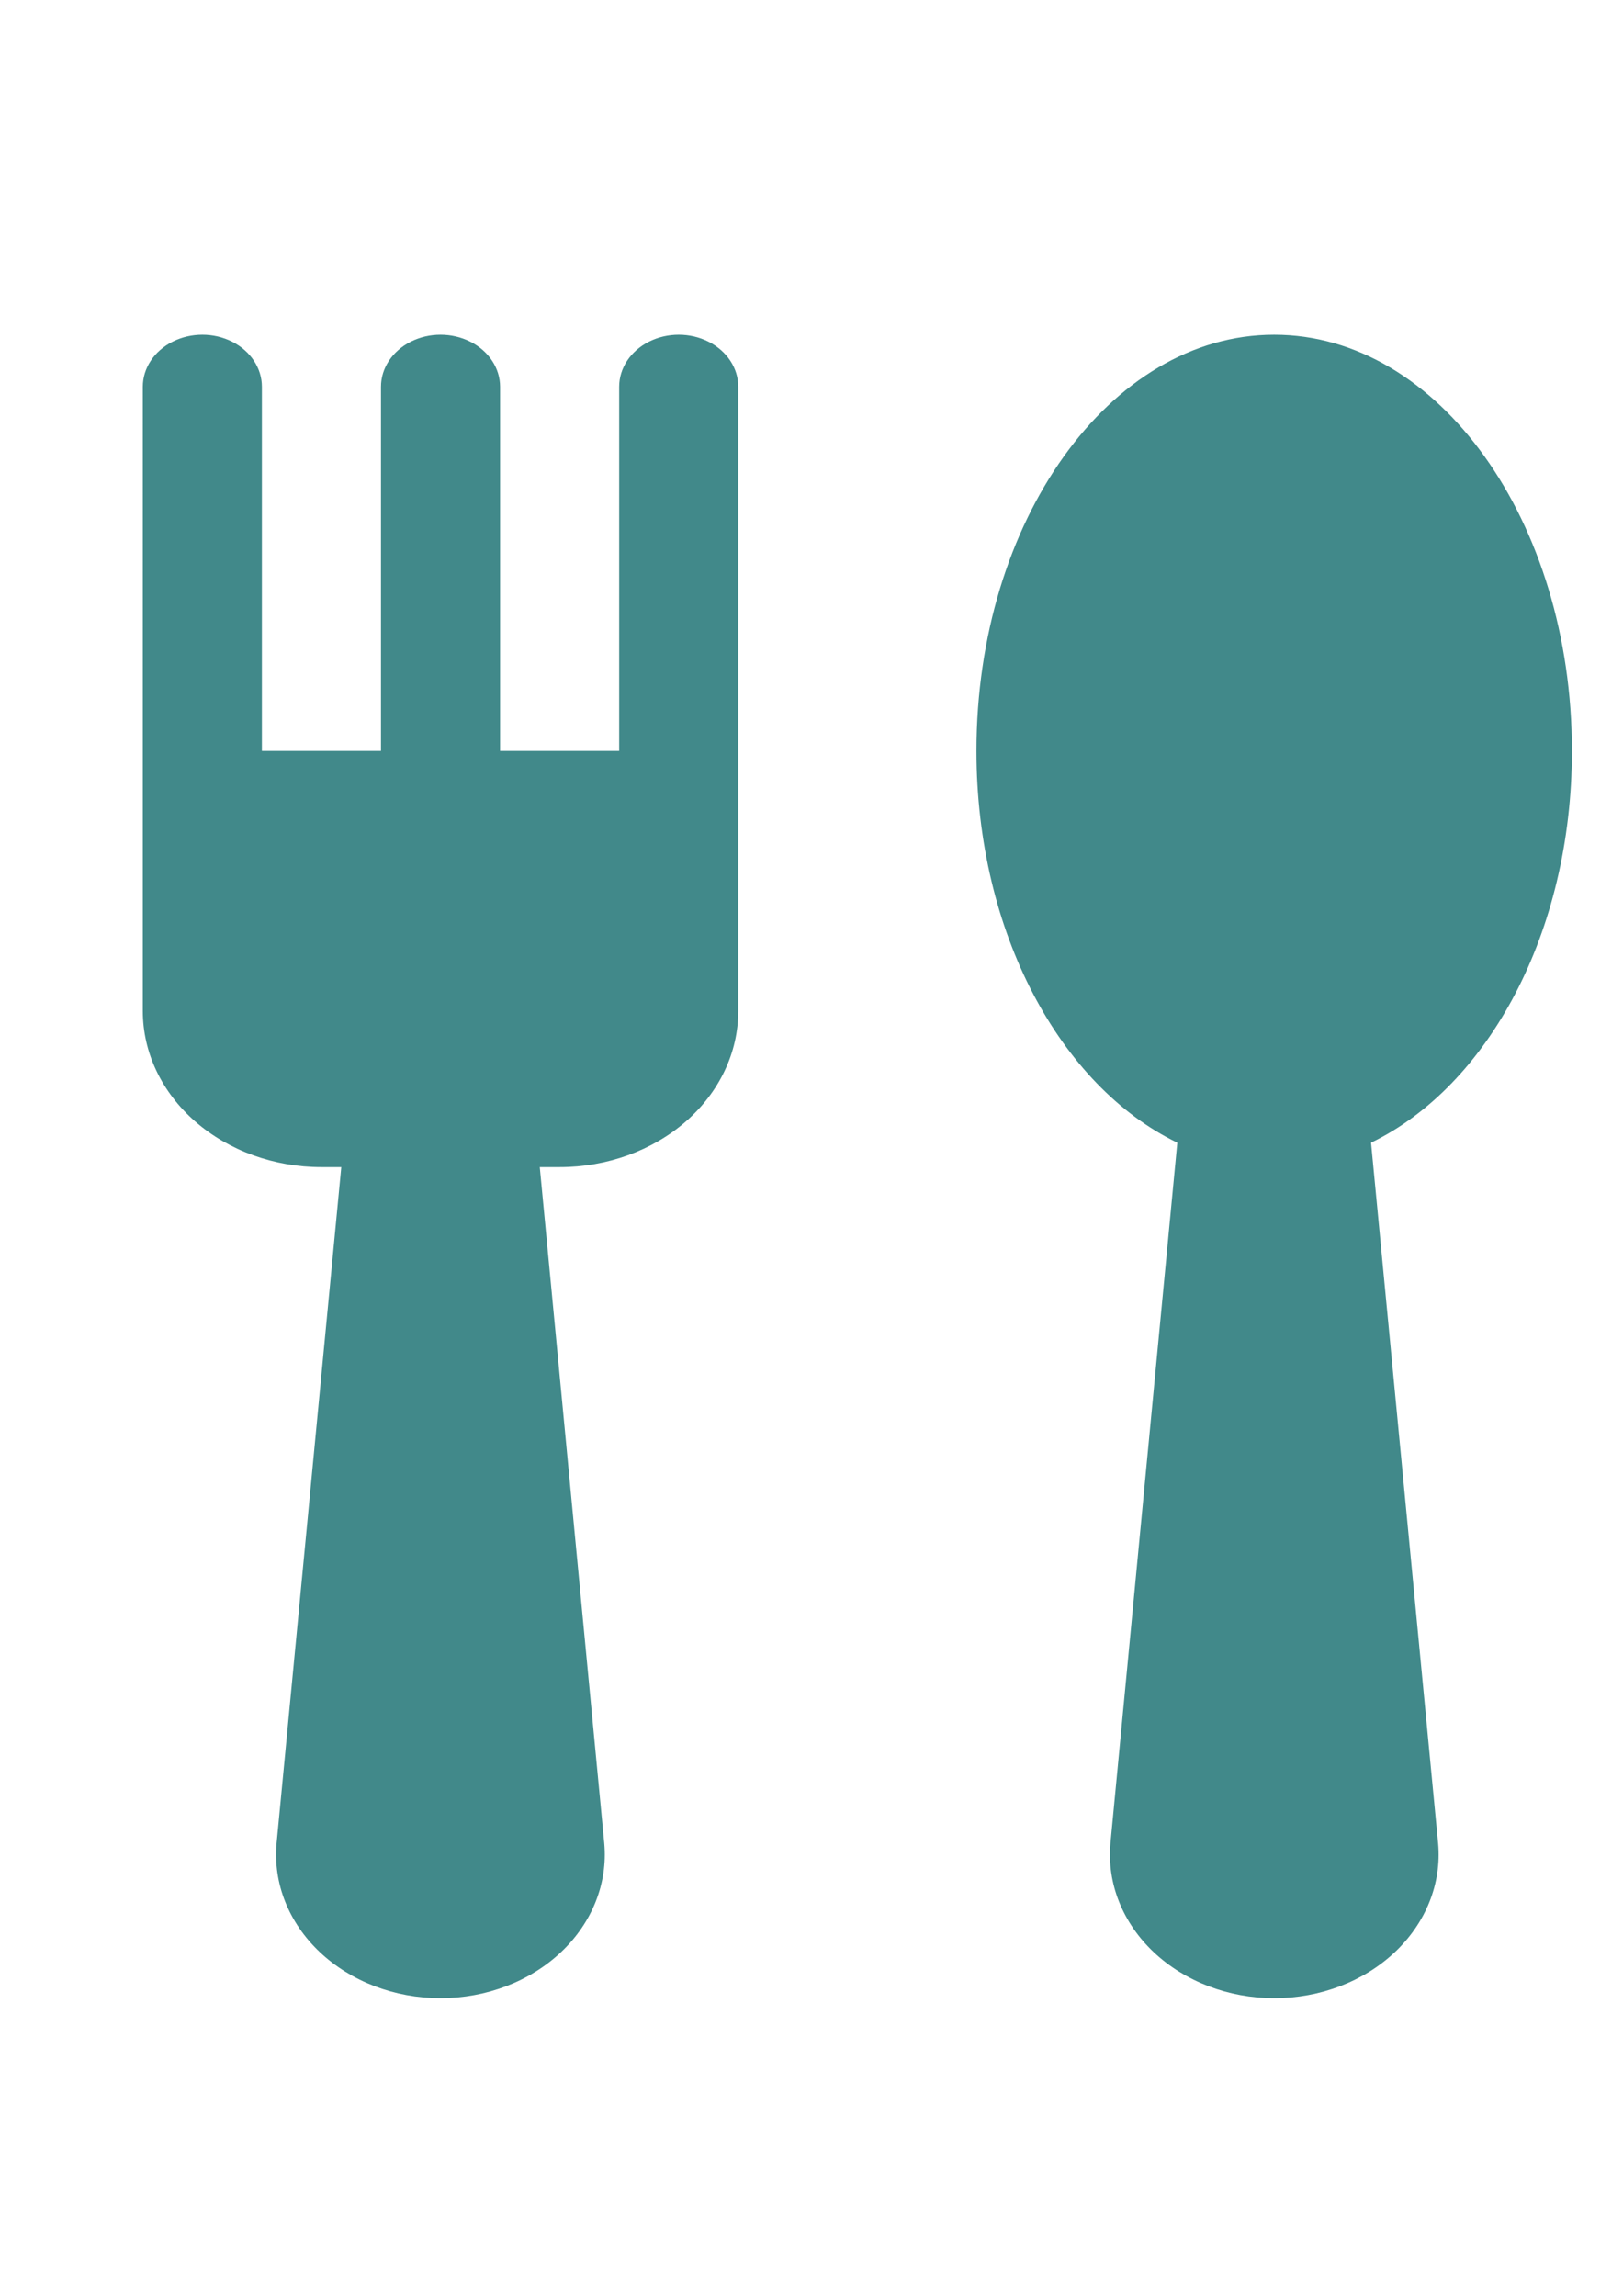 <?xml version="1.0" encoding="UTF-8" standalone="no"?>
<!-- Created with Inkscape (http://www.inkscape.org/) -->

<svg
   xmlns:dc="http://purl.org/dc/elements/1.1/"
   xmlns:cc="http://creativecommons.org/ns#"
   xmlns:rdf="http://www.w3.org/1999/02/22-rdf-syntax-ns#"
   xmlns:svg="http://www.w3.org/2000/svg"
   xmlns="http://www.w3.org/2000/svg"
   xmlns:sodipodi="http://sodipodi.sourceforge.net/DTD/sodipodi-0.dtd"
   xmlns:inkscape="http://www.inkscape.org/namespaces/inkscape"
   width="210mm"
   height="297mm"
   viewBox="0 0 210 297"
   version="1.1"
   id="svg8"
   inkscape:version="0.92.4 (5da689c313, 2019-01-14)"
   sodipodi:docname="restauant.svg">
  <defs
     id="defs2" />
  <sodipodi:namedview
     id="base"
     pagecolor="#ffffff"
     bordercolor="#666666"
     borderopacity="1.0"
     inkscape:pageopacity="0.0"
     inkscape:pageshadow="2"
     inkscape:zoom="0.35"
     inkscape:cx="-325.73358"
     inkscape:cy="480.10947"
     inkscape:document-units="mm"
     inkscape:current-layer="g4676"
     showgrid="false"
     inkscape:window-width="1920"
     inkscape:window-height="1017"
     inkscape:window-x="-8"
     inkscape:window-y="-8"
     inkscape:window-maximized="1" />
  <g
     inkscape:label="Calque 1"
     inkscape:groupmode="layer"
     id="layer1">
    <g
       id="g4676"
       transform="matrix(0.188,0,0,0.176,3.78,51.315)">
      <g
         id="7037acd4-4cd3-4faf-a05d-339d8df3ab23"
         transform="translate(493.545,641.181)">
        <rect
   id="rect4658"
   height="1080"
   width="1080"
   ry="0"
   rx="0"
   y="-540"
   x="-540"
   style="visibility:hidden;opacity:1;vector-effect:non-scaling-stroke;fill:#ffffff;fill-rule:nonzero;stroke:none;stroke-width:1;stroke-linecap:butt;stroke-linejoin:miter;stroke-miterlimit:4;stroke-dasharray:none;stroke-dashoffset:0" />

    </g>
      <g
         id="83ecf4d5-abe2-496b-b0a8-16c23f4d2fe9"
         transform="translate(540,540)">
    </g>
      <path
         id="path4779"
         d="m 78.179,-7.3 c 0,-13.664 7.813,-26.286 20.491,-33.116 12.678,-6.834 28.304,-6.834 40.982,0 12.678,6.83 20.491,19.452 20.491,33.116 v 267.684 h 81.965 V -7.3 c 0,-13.664 7.813,-26.286 20.491,-33.116 12.678,-6.834 28.304,-6.834 40.982,0 12.678,6.83 20.491,19.452 20.491,33.116 v 267.684 h 81.965 V -7.3 c 0,-13.664 7.813,-26.286 20.491,-33.116 12.678,-6.834 28.304,-6.834 40.982,0 12.678,6.83 20.491,19.452 20.491,33.116 v 458.887 c 0,30.428 -12.954,59.605 -36.011,81.12 -23.057,21.515 -54.328,33.602 -86.936,33.602 h -13.661 l 44.397,497.128 c 2.446,29.327 -8.333,58.278 -29.741,79.871 -21.407,21.593 -51.503,33.867 -83.028,33.867 -31.528,0 -61.62,-12.274 -83.032,-33.867 -21.408,-21.593 -32.186,-50.543 -29.741,-79.871 l 44.535,-497.128 h -13.661 c -32.609,0 -63.879,-12.087 -86.936,-33.602 C 91.132,511.193 78.178,482.014 78.178,451.587 Z M 1061.754,260.384 c 0,-168.896 -91.801,-305.925 -204.911,-305.925 -113.11,0 -204.911,137.029 -204.911,305.925 0,133.842 58.058,246.524 138.247,287.952 L 744.14,1063.437 c -2.446,29.327 8.333,58.278 29.741,79.871 21.407,21.593 51.503,33.867 83.028,33.867 31.528,0 61.62,-12.274 83.032,-33.867 21.408,-21.593 32.186,-50.543 29.741,-79.871 L 923.506,548.336 C 1003.696,506.909 1061.753,394.226 1061.753,260.384 Z"
         inkscape:connector-curvature="0"
         style="stroke-width:1.1;fill:#41898a;fill-opacity:1" />
    </g>
  </g>
</svg>
